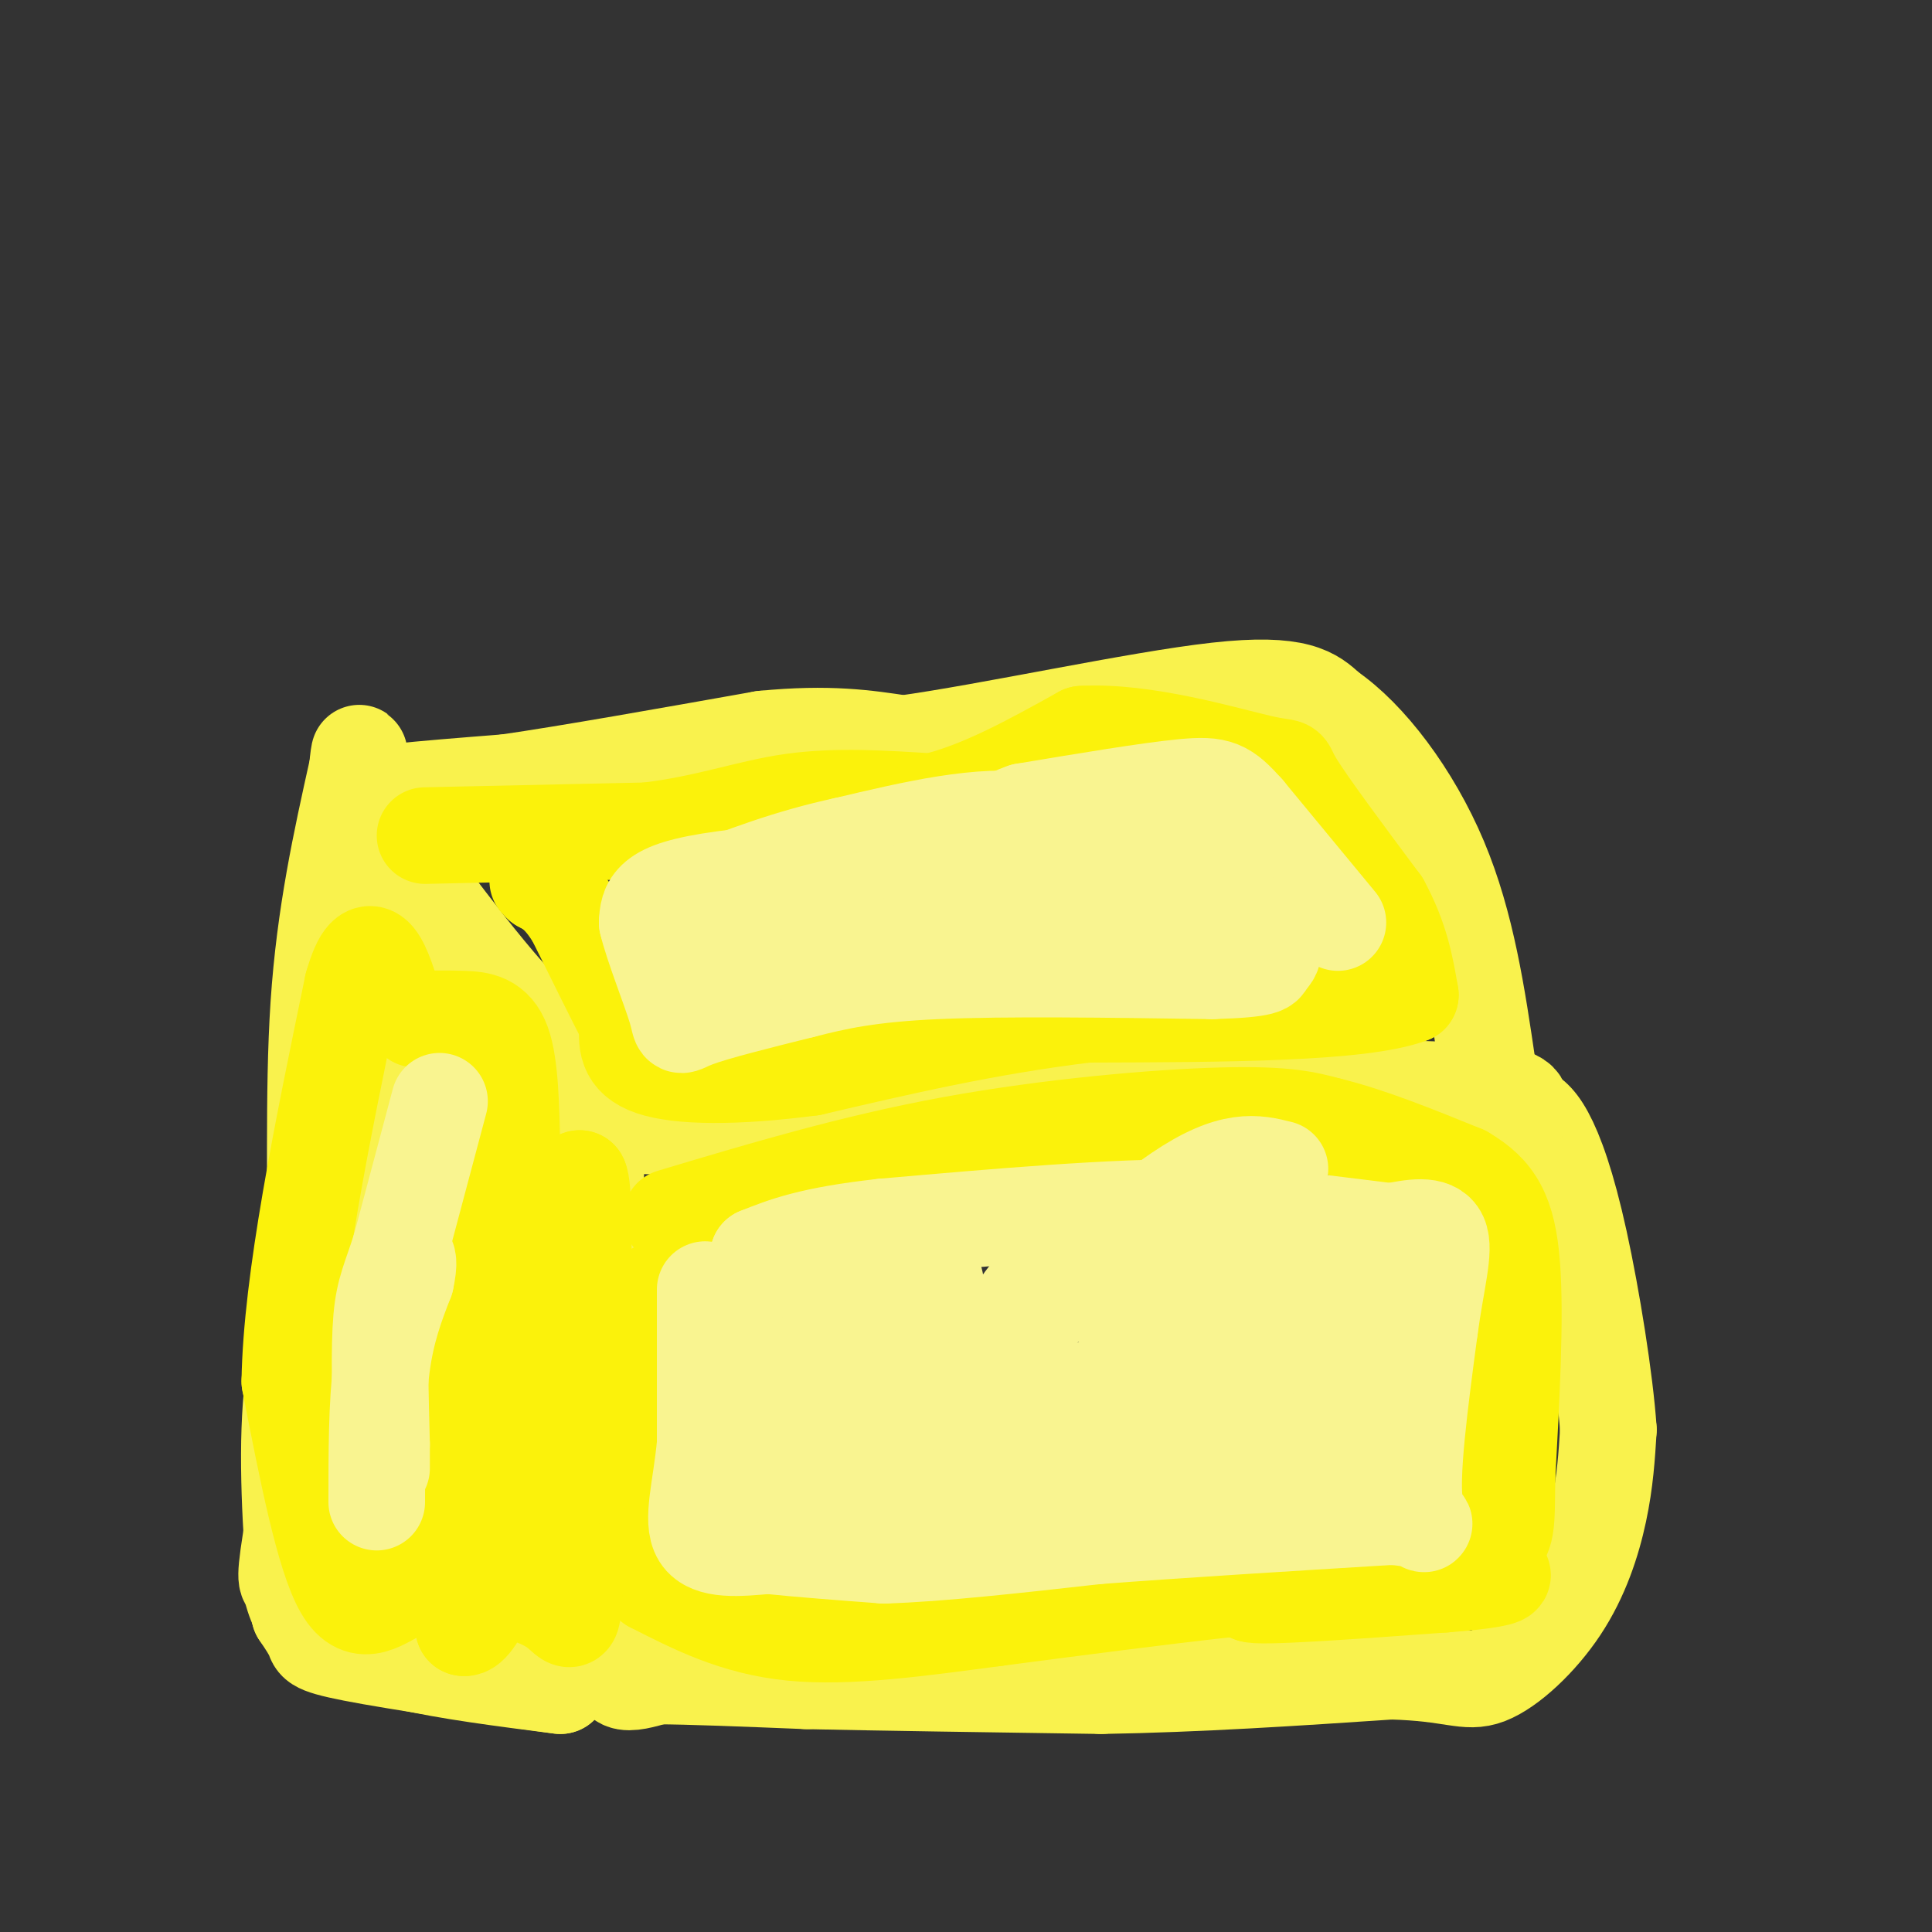 <svg viewBox='0 0 400 400' version='1.1' xmlns='http://www.w3.org/2000/svg' xmlns:xlink='http://www.w3.org/1999/xlink'><rect x="0" y="0" width="400" height="400" fill="#333333" stroke="none"/><g fill='none' stroke='#F9F24D' stroke-width='6' stroke-linecap='round' stroke-linejoin='round'><path d='M204,238c0.000,0.000 -24.000,2.000 -24,2'/><path d='M180,240c-14.167,0.333 -37.583,0.167 -61,0'/><path d='M119,240c-8.378,3.511 1.178,12.289 5,20c3.822,7.711 1.911,14.356 0,21'/><path d='M124,281c1.167,13.167 4.083,35.583 7,58'/><path d='M131,339c10.833,10.167 34.417,6.583 58,3'/><path d='M189,342c14.833,1.333 22.917,3.167 31,5'/></g>
<g fill='none' stroke='#F9F24D' stroke-width='20' stroke-linecap='round' stroke-linejoin='round'><path d='M219,229c0.000,0.000 -41.000,3.000 -41,3'/><path d='M178,232c-16.511,0.111 -37.289,-1.111 -47,-1c-9.711,0.111 -8.356,1.556 -7,3'/><path d='M124,234c-1.167,5.000 -0.583,16.000 0,27'/><path d='M124,261c-0.400,12.778 -1.400,31.222 -1,45c0.400,13.778 2.200,22.889 4,32'/><path d='M127,338c0.756,7.244 0.644,9.356 2,10c1.356,0.644 4.178,-0.178 7,-1'/><path d='M136,347c6.333,0.000 18.667,0.500 31,1'/><path d='M167,348c15.333,0.333 38.167,0.667 61,1'/><path d='M228,349c20.167,-0.333 40.083,-1.667 60,-3'/><path d='M288,346c13.024,0.346 15.584,2.711 20,1c4.416,-1.711 10.689,-7.499 15,-14c4.311,-6.501 6.660,-13.715 8,-20c1.340,-6.285 1.670,-11.643 2,-17'/><path d='M333,296c-0.690,-10.202 -3.417,-27.208 -6,-39c-2.583,-11.792 -5.024,-18.369 -7,-22c-1.976,-3.631 -3.488,-4.315 -5,-5'/><path d='M315,230c-0.333,-1.622 1.333,-3.178 -10,-4c-11.333,-0.822 -35.667,-0.911 -60,-1'/><path d='M245,225c-13.689,-0.333 -17.911,-0.667 -20,0c-2.089,0.667 -2.044,2.333 -2,4'/><path d='M223,229c-8.500,1.000 -28.750,1.500 -49,2'/><path d='M174,231c-13.833,0.667 -23.917,1.333 -34,2'/><path d='M140,233c-8.000,-0.356 -11.000,-2.244 -16,-7c-5.000,-4.756 -12.000,-12.378 -19,-20'/><path d='M105,206c-5.833,-6.667 -10.917,-13.333 -16,-20'/><path d='M89,186c-2.667,-5.422 -1.333,-8.978 -3,0c-1.667,8.978 -6.333,30.489 -11,52'/><path d='M75,238c-4.167,21.333 -9.083,48.667 -14,76'/><path d='M61,314c-2.464,14.476 -1.625,12.667 -1,14c0.625,1.333 1.036,5.810 5,9c3.964,3.190 11.482,5.095 19,7'/><path d='M84,344c8.500,2.000 20.250,3.500 32,5'/><path d='M116,349c-3.190,-0.405 -27.167,-3.917 -39,-6c-11.833,-2.083 -11.524,-2.738 -12,-4c-0.476,-1.262 -1.738,-3.131 -3,-5'/><path d='M62,334c-1.133,-7.800 -2.467,-24.800 -2,-38c0.467,-13.200 2.733,-22.600 5,-32'/><path d='M65,264c0.644,-15.244 -0.244,-37.356 1,-56c1.244,-18.644 4.622,-33.822 8,-49'/><path d='M74,159c1.036,-7.048 -0.375,-0.167 0,3c0.375,3.167 2.536,2.619 8,2c5.464,-0.619 14.232,-1.310 23,-2'/><path d='M105,162c12.667,-1.833 32.833,-5.417 53,-9'/><path d='M158,153c13.667,-1.333 21.333,-0.167 29,1'/><path d='M187,154c17.933,-2.467 48.267,-9.133 65,-11c16.733,-1.867 19.867,1.067 23,4'/><path d='M275,147c8.244,5.600 17.356,17.600 23,31c5.644,13.400 7.822,28.200 10,43'/><path d='M308,221c1.667,7.500 0.833,4.750 0,2'/></g>
<g fill='none' stroke='#FBF20B' stroke-width='20' stroke-linecap='round' stroke-linejoin='round'><path d='M88,173c0.000,0.000 46.000,-1.000 46,-1'/><path d='M134,172c12.533,-1.489 20.867,-4.711 30,-6c9.133,-1.289 19.067,-0.644 29,0'/><path d='M193,166c10.000,-2.333 20.500,-8.167 31,-14'/><path d='M224,152c12.964,-0.750 29.875,4.375 37,6c7.125,1.625 4.464,-0.250 7,4c2.536,4.250 10.268,14.625 18,25'/><path d='M286,187c4.000,7.333 5.000,13.167 6,19'/><path d='M292,206c-10.167,3.833 -38.583,3.917 -67,4'/><path d='M225,210c-20.667,2.500 -38.833,6.750 -57,11'/><path d='M168,221c-15.978,2.111 -27.422,1.889 -33,0c-5.578,-1.889 -5.289,-5.444 -5,-9'/><path d='M130,212c-2.667,-5.167 -6.833,-13.583 -11,-22'/><path d='M119,190c-3.000,-4.833 -5.000,-5.917 -7,-7'/><path d='M112,183c-1.167,-1.167 -0.583,-0.583 0,0'/><path d='M139,252c18.756,-5.622 37.511,-11.244 58,-15c20.489,-3.756 42.711,-5.644 56,-6c13.289,-0.356 17.644,0.822 22,2'/><path d='M275,233c8.333,2.000 18.167,6.000 28,10'/><path d='M303,243c6.622,3.822 9.178,8.378 10,19c0.822,10.622 -0.089,27.311 -1,44'/><path d='M312,306c-0.111,9.822 0.111,12.378 -3,14c-3.111,1.622 -9.556,2.311 -16,3'/><path d='M293,323c-8.333,1.667 -21.167,4.333 -34,7'/><path d='M259,330c1.000,0.833 20.500,-0.583 40,-2'/><path d='M299,328c9.333,-0.711 12.667,-1.489 12,-2c-0.667,-0.511 -5.333,-0.756 -10,-1'/><path d='M301,325c-3.833,0.000 -8.417,0.500 -13,1'/><path d='M288,326c-7.833,0.667 -20.917,1.833 -34,3'/><path d='M254,329c-13.667,1.500 -30.833,3.750 -48,6'/><path d='M206,335c-15.511,2.044 -30.289,4.156 -42,3c-11.711,-1.156 -20.356,-5.578 -29,-10'/><path d='M135,328c-5.845,-6.762 -5.958,-18.667 -6,-29c-0.042,-10.333 -0.012,-19.095 1,-24c1.012,-4.905 3.006,-5.952 5,-7'/><path d='M135,268c0.833,-1.167 0.417,-0.583 0,0'/><path d='M86,211c3.378,-0.067 6.756,-0.133 10,0c3.244,0.133 6.356,0.467 8,5c1.644,4.533 1.822,13.267 2,22'/><path d='M106,238c-2.178,17.156 -8.622,49.044 -11,68c-2.378,18.956 -0.689,24.978 1,31'/><path d='M96,337c2.556,0.689 8.444,-13.089 13,-31c4.556,-17.911 7.778,-39.956 11,-62'/><path d='M120,244c1.667,3.000 0.333,41.500 -1,80'/><path d='M119,324c-0.286,14.726 -0.500,11.542 -4,9c-3.500,-2.542 -10.286,-4.440 -16,-5c-5.714,-0.560 -10.357,0.220 -15,1'/><path d='M84,329c-4.733,2.067 -9.067,6.733 -13,0c-3.933,-6.733 -7.467,-24.867 -11,-43'/><path d='M60,286c0.333,-20.833 6.667,-51.417 13,-82'/><path d='M73,204c3.667,-12.833 6.333,-3.917 9,5'/></g>
<g fill='none' stroke='#F9F490' stroke-width='20' stroke-linecap='round' stroke-linejoin='round'><path d='M91,228c0.000,0.000 -8.000,30.000 -8,30'/><path d='M83,258c-2.133,6.844 -3.467,8.956 -4,15c-0.533,6.044 -0.267,16.022 0,26'/><path d='M79,299c0.000,5.167 0.000,5.083 0,5'/><path d='M78,311c0.000,-10.167 0.000,-20.333 1,-28c1.000,-7.667 3.000,-12.833 5,-18'/><path d='M84,265c0.833,-3.833 0.417,-4.417 0,-5'/><path d='M146,267c0.000,0.000 0.000,32.000 0,32'/><path d='M146,299c-0.844,9.111 -2.956,15.889 -1,19c1.956,3.111 7.978,2.556 14,2'/><path d='M159,320c6.333,0.667 15.167,1.333 24,2'/><path d='M183,322c11.333,-0.333 27.667,-2.167 44,-4'/><path d='M227,318c17.500,-1.333 39.250,-2.667 61,-4'/><path d='M288,314c10.467,0.578 6.133,4.022 5,-2c-1.133,-6.022 0.933,-21.511 3,-37'/><path d='M296,275c1.356,-9.933 3.244,-16.267 2,-19c-1.244,-2.733 -5.622,-1.867 -10,-1'/><path d='M288,255c-8.333,-1.000 -24.167,-3.000 -40,-5'/><path d='M248,250c-17.500,-0.167 -41.250,1.917 -65,4'/><path d='M183,254c-15.167,1.667 -20.583,3.833 -26,6'/><path d='M157,260c0.000,0.000 0.000,44.000 0,44'/><path d='M157,304c7.167,6.500 25.083,0.750 43,-5'/><path d='M200,299c20.167,-1.833 49.083,-3.917 78,-6'/><path d='M278,293c14.000,-5.500 10.000,-16.250 6,-27'/><path d='M284,266c0.000,0.167 -3.000,14.083 -6,28'/><path d='M278,294c-2.057,5.601 -4.201,5.604 -8,5c-3.799,-0.604 -9.254,-1.817 -21,-1c-11.746,0.817 -29.785,3.662 -40,6c-10.215,2.338 -12.608,4.169 -15,6'/><path d='M194,310c-5.889,3.289 -13.111,8.511 -17,4c-3.889,-4.511 -4.444,-18.756 -5,-33'/><path d='M172,281c-0.600,-8.467 0.400,-13.133 2,-12c1.600,1.133 3.800,8.067 6,15'/><path d='M180,284c1.417,3.738 1.958,5.583 3,7c1.042,1.417 2.583,2.405 3,-1c0.417,-3.405 -0.292,-11.202 -1,-19'/><path d='M185,271c0.722,-5.061 3.029,-8.212 5,-9c1.971,-0.788 3.608,0.788 4,6c0.392,5.212 -0.459,14.061 1,17c1.459,2.939 5.230,-0.030 9,-3'/><path d='M204,282c3.267,-4.156 6.933,-13.044 11,-16c4.067,-2.956 8.533,0.022 13,3'/><path d='M228,269c10.867,0.733 31.533,1.067 41,2c9.467,0.933 7.733,2.467 6,4'/><path d='M275,275c-11.333,3.956 -42.667,11.844 -57,14c-14.333,2.156 -11.667,-1.422 -9,-5'/><path d='M209,284c-3.226,-0.345 -6.792,1.292 0,-6c6.792,-7.292 23.940,-23.512 35,-31c11.060,-7.488 16.030,-6.244 21,-5'/><path d='M277,191c0.000,0.000 -19.000,-23.000 -19,-23'/><path d='M258,168c-4.378,-4.911 -5.822,-5.689 -13,-5c-7.178,0.689 -20.089,2.844 -33,5'/><path d='M212,168c-7.756,2.689 -10.644,6.911 -15,9c-4.356,2.089 -10.178,2.044 -16,2'/><path d='M181,179c-8.679,0.810 -22.375,1.833 -31,3c-8.625,1.167 -12.179,2.476 -14,4c-1.821,1.524 -1.911,3.262 -2,5'/><path d='M134,191c1.071,4.655 4.750,13.792 6,18c1.250,4.208 0.071,3.488 4,2c3.929,-1.488 12.964,-3.744 22,-6'/><path d='M166,205c7.111,-1.822 13.889,-3.378 28,-4c14.111,-0.622 35.556,-0.311 57,0'/><path d='M251,201c11.333,-0.333 11.167,-1.167 11,-2'/><path d='M262,199c2.200,-1.333 2.200,-3.667 0,-6c-2.200,-2.333 -6.600,-4.667 -11,-7'/><path d='M251,186c-3.311,-3.578 -6.089,-9.022 -9,-11c-2.911,-1.978 -5.956,-0.489 -9,1'/><path d='M233,176c-4.289,1.667 -10.511,5.333 -24,9c-13.489,3.667 -34.244,7.333 -55,11'/><path d='M154,196c-9.622,2.467 -6.178,3.133 -3,3c3.178,-0.133 6.089,-1.067 9,-2'/><path d='M160,197c11.167,-0.667 34.583,-1.333 58,-2'/><path d='M218,195c13.762,-0.679 19.167,-1.375 22,-3c2.833,-1.625 3.095,-4.179 2,-6c-1.095,-1.821 -3.548,-2.911 -6,-4'/><path d='M236,182c-4.089,-3.511 -11.311,-10.289 -22,-12c-10.689,-1.711 -24.844,1.644 -39,5'/><path d='M175,175c-11.667,2.500 -21.333,6.250 -31,10'/><path d='M144,185c-6.000,1.833 -5.500,1.417 -5,1'/></g>
</svg>